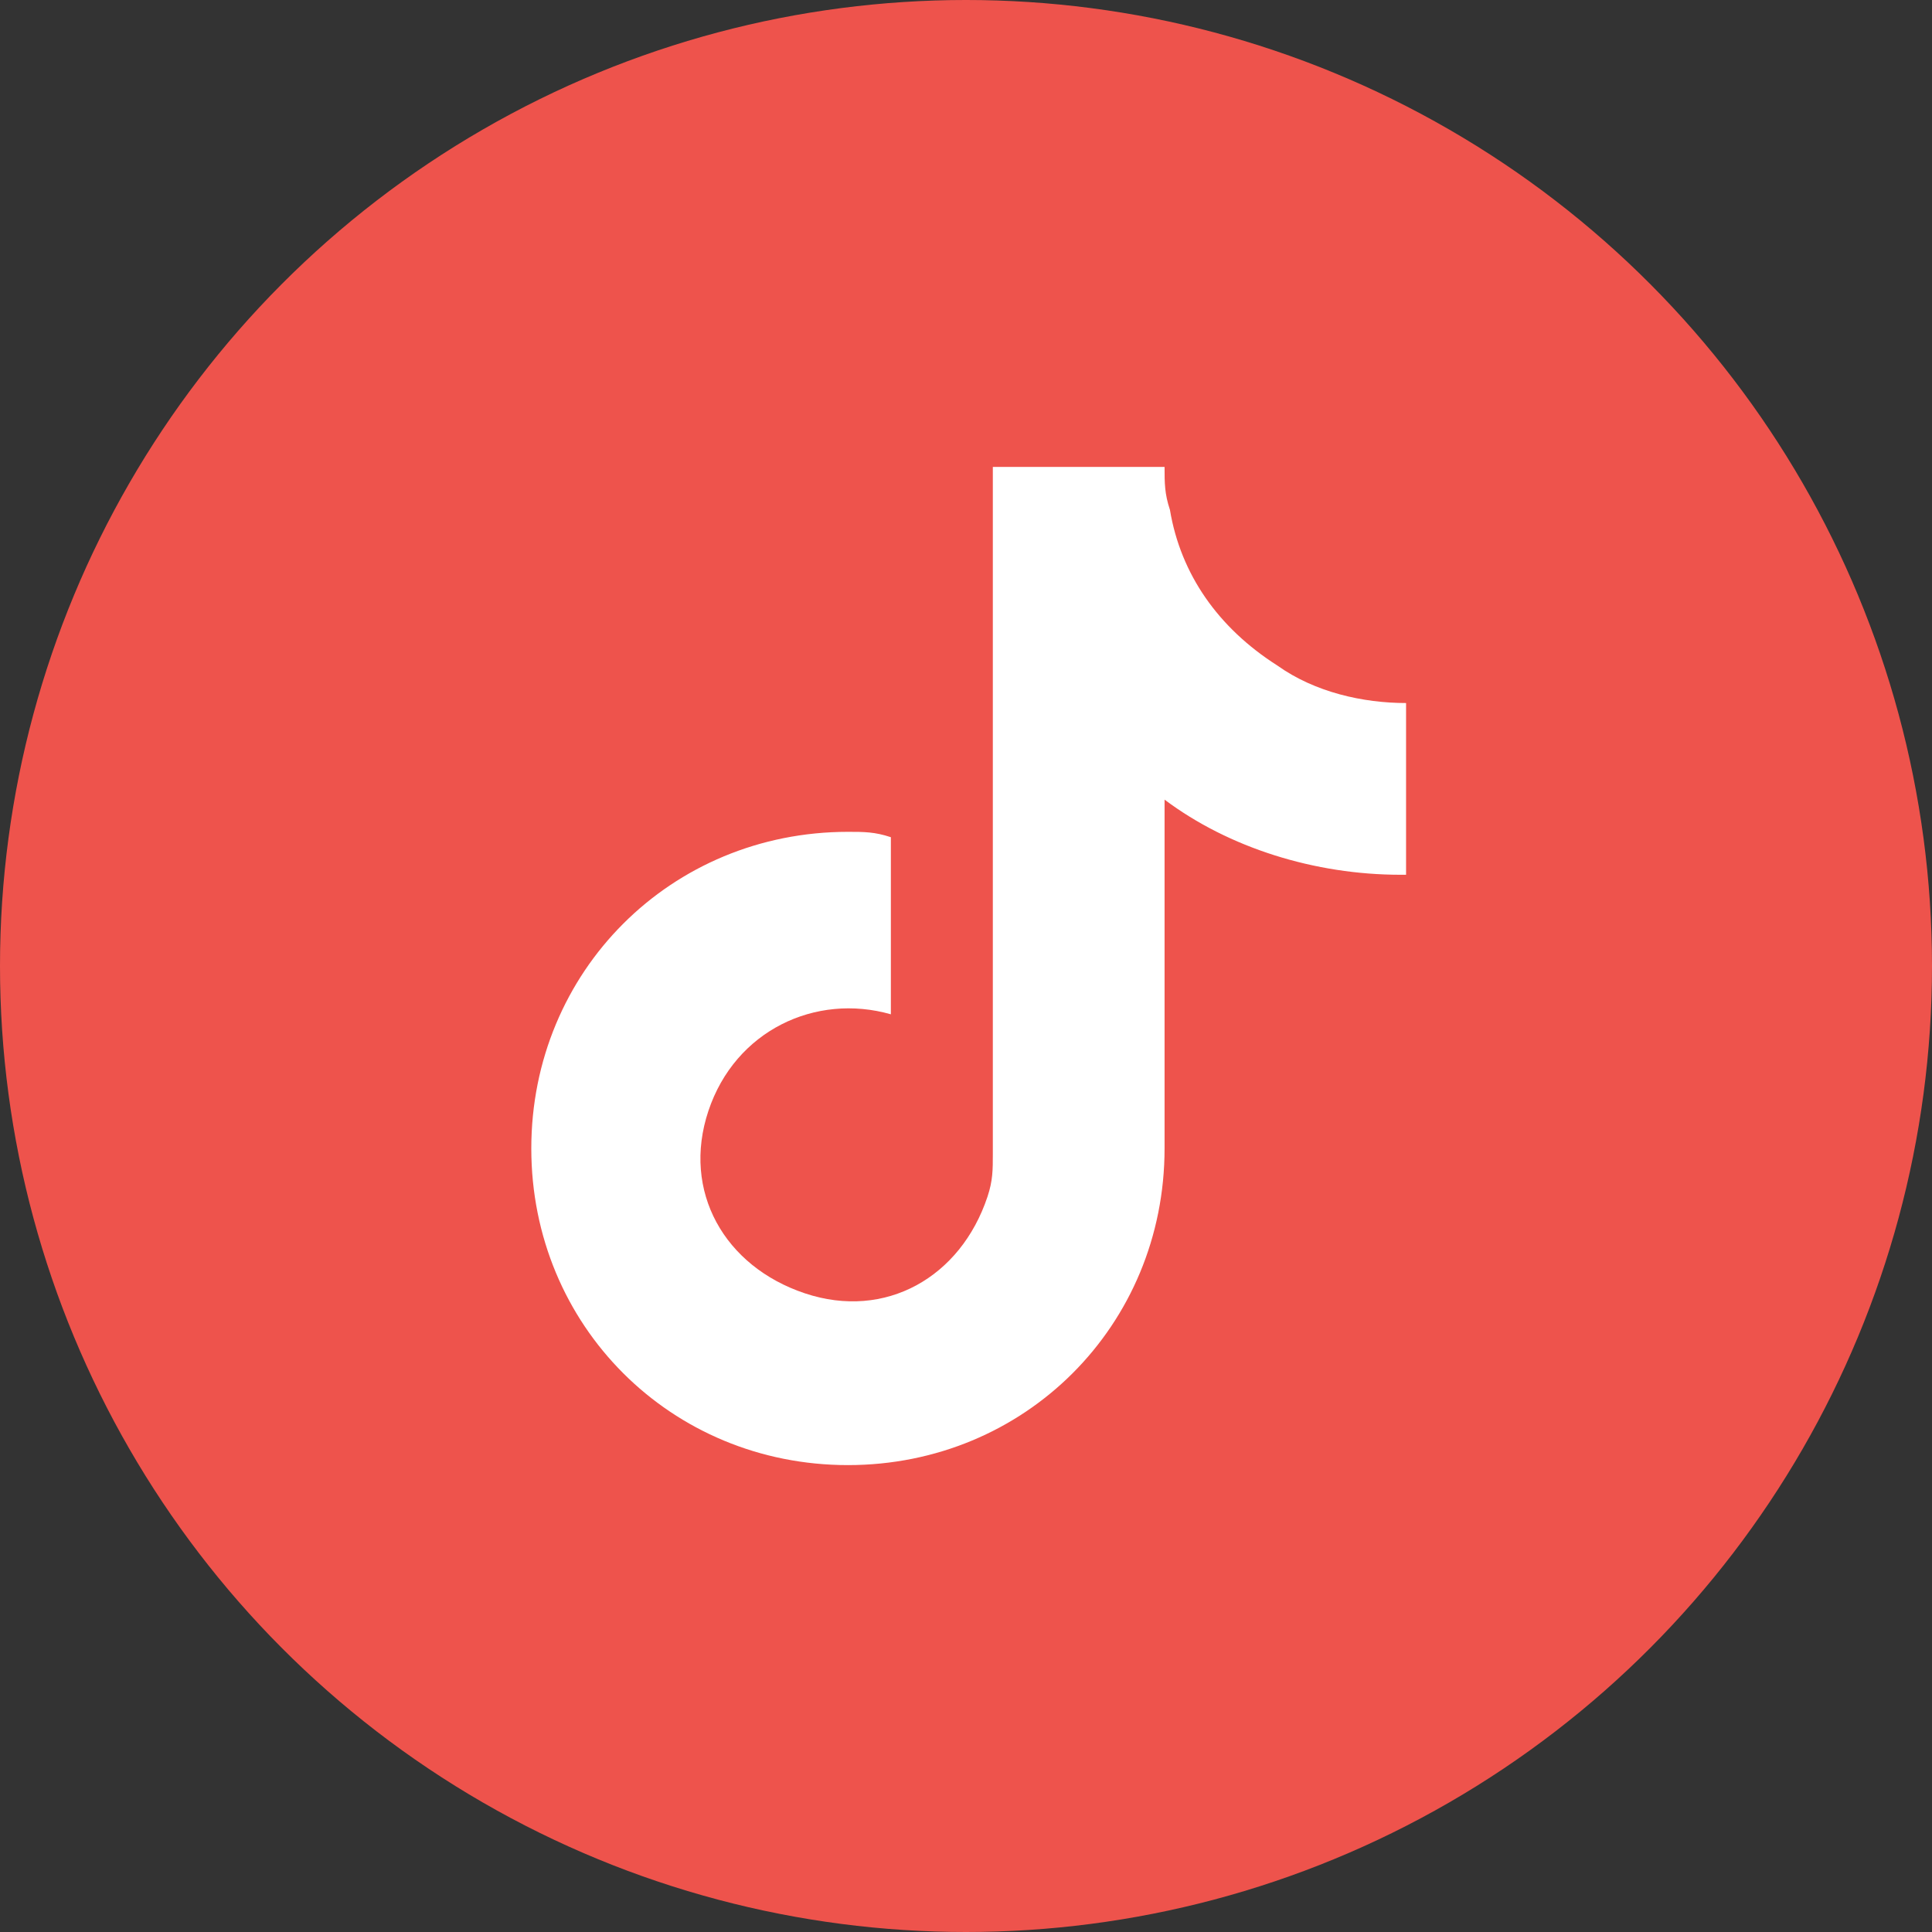 <svg version="1.1" width="36" height="36" xmlns="http://www.w3.org/2000/svg" xmlns:xlink="http://www.w3.org/1999/xlink" x="0px" y="0px" viewBox="0 0 36 36" enable-background="new 0 0 36 36" xml:space="preserve">
<rect x="0" y="0" width="36" height="36" fill="#333333" stroke="none"/>
<circle fill="#EE534C" cx="18" cy="18" r="18"/><path fill="#FFFFFF" d="M26.1,16.3c-1.6,0-3.2-0.5-4.4-1.4v6.5c0,3.3-2.6,5.9-5.9,5.9s-5.9-2.6-5.9-5.9c0-3.3,2.6-5.9,5.9-5.9
c0.3,0,0.5,0,0.8,0.1v3.3c-1.4-0.4-2.9,0.3-3.4,1.8s0.3,2.9,1.8,3.4s2.9-0.3,3.4-1.8c0.1-0.3,0.1-0.5,0.1-0.8V8.7h3.2
c0,0.3,0,0.5,0.1,0.8l0,0c0.2,1.2,0.9,2.2,2,2.9c0.7,0.5,1.6,0.7,2.4,0.7V16.3z"/></svg>
